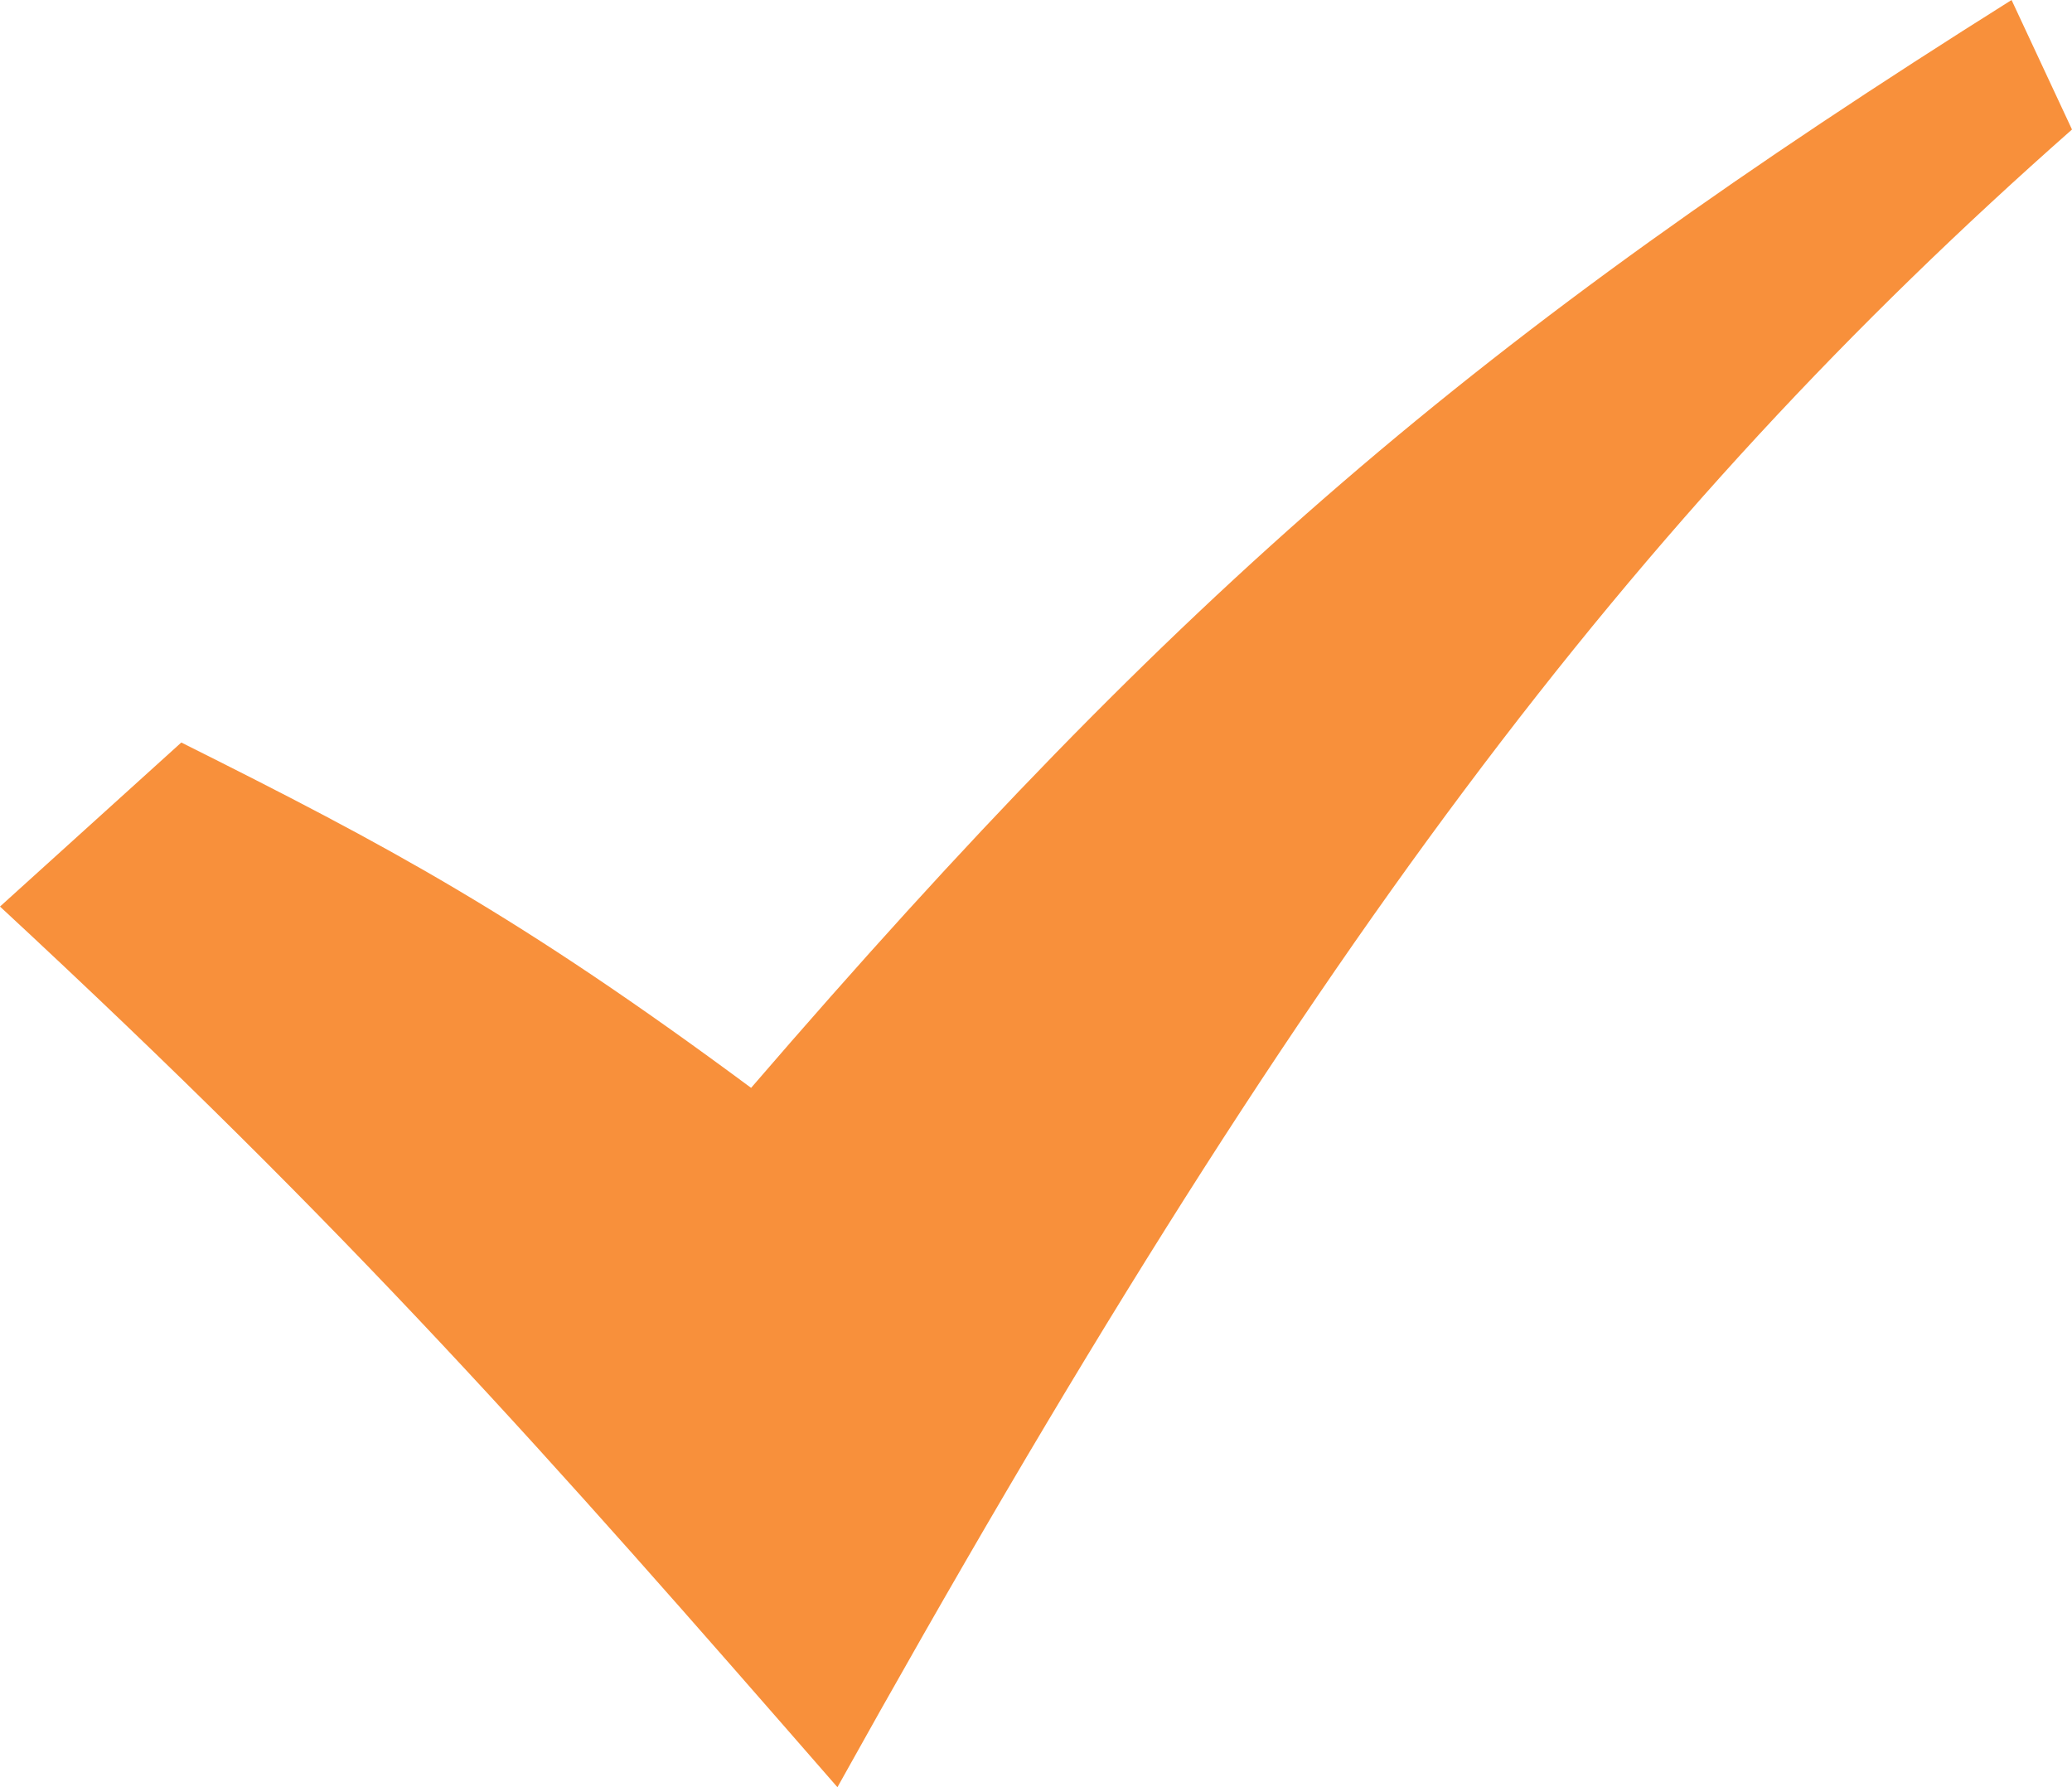 <?xml version="1.0" encoding="utf-8"?>
<!-- Generator: Adobe Illustrator 25.1.0, SVG Export Plug-In . SVG Version: 6.00 Build 0)  -->
<svg version="1.1" id="レイヤー_1" xmlns="http://www.w3.org/2000/svg" xmlns:xlink="http://www.w3.org/1999/xlink" x="0px"
	 y="0px" viewBox="0 0 24 20.7" style="enable-background:new 0 0 24 20.7;" xml:space="preserve">
<style type="text/css">
	.st0{fill:#F8903B;}
</style>
<path class="st0" d="M0,10.5l2.1-1.9c2.4,1.2,3.9,2,6.6,4c5-5.8,8.4-8.7,14.6-12.6L24,1.5C18.9,6,15.1,11,9.7,20.7
	C6.3,16.8,4.1,14.3,0,10.5z"/>
</svg>
